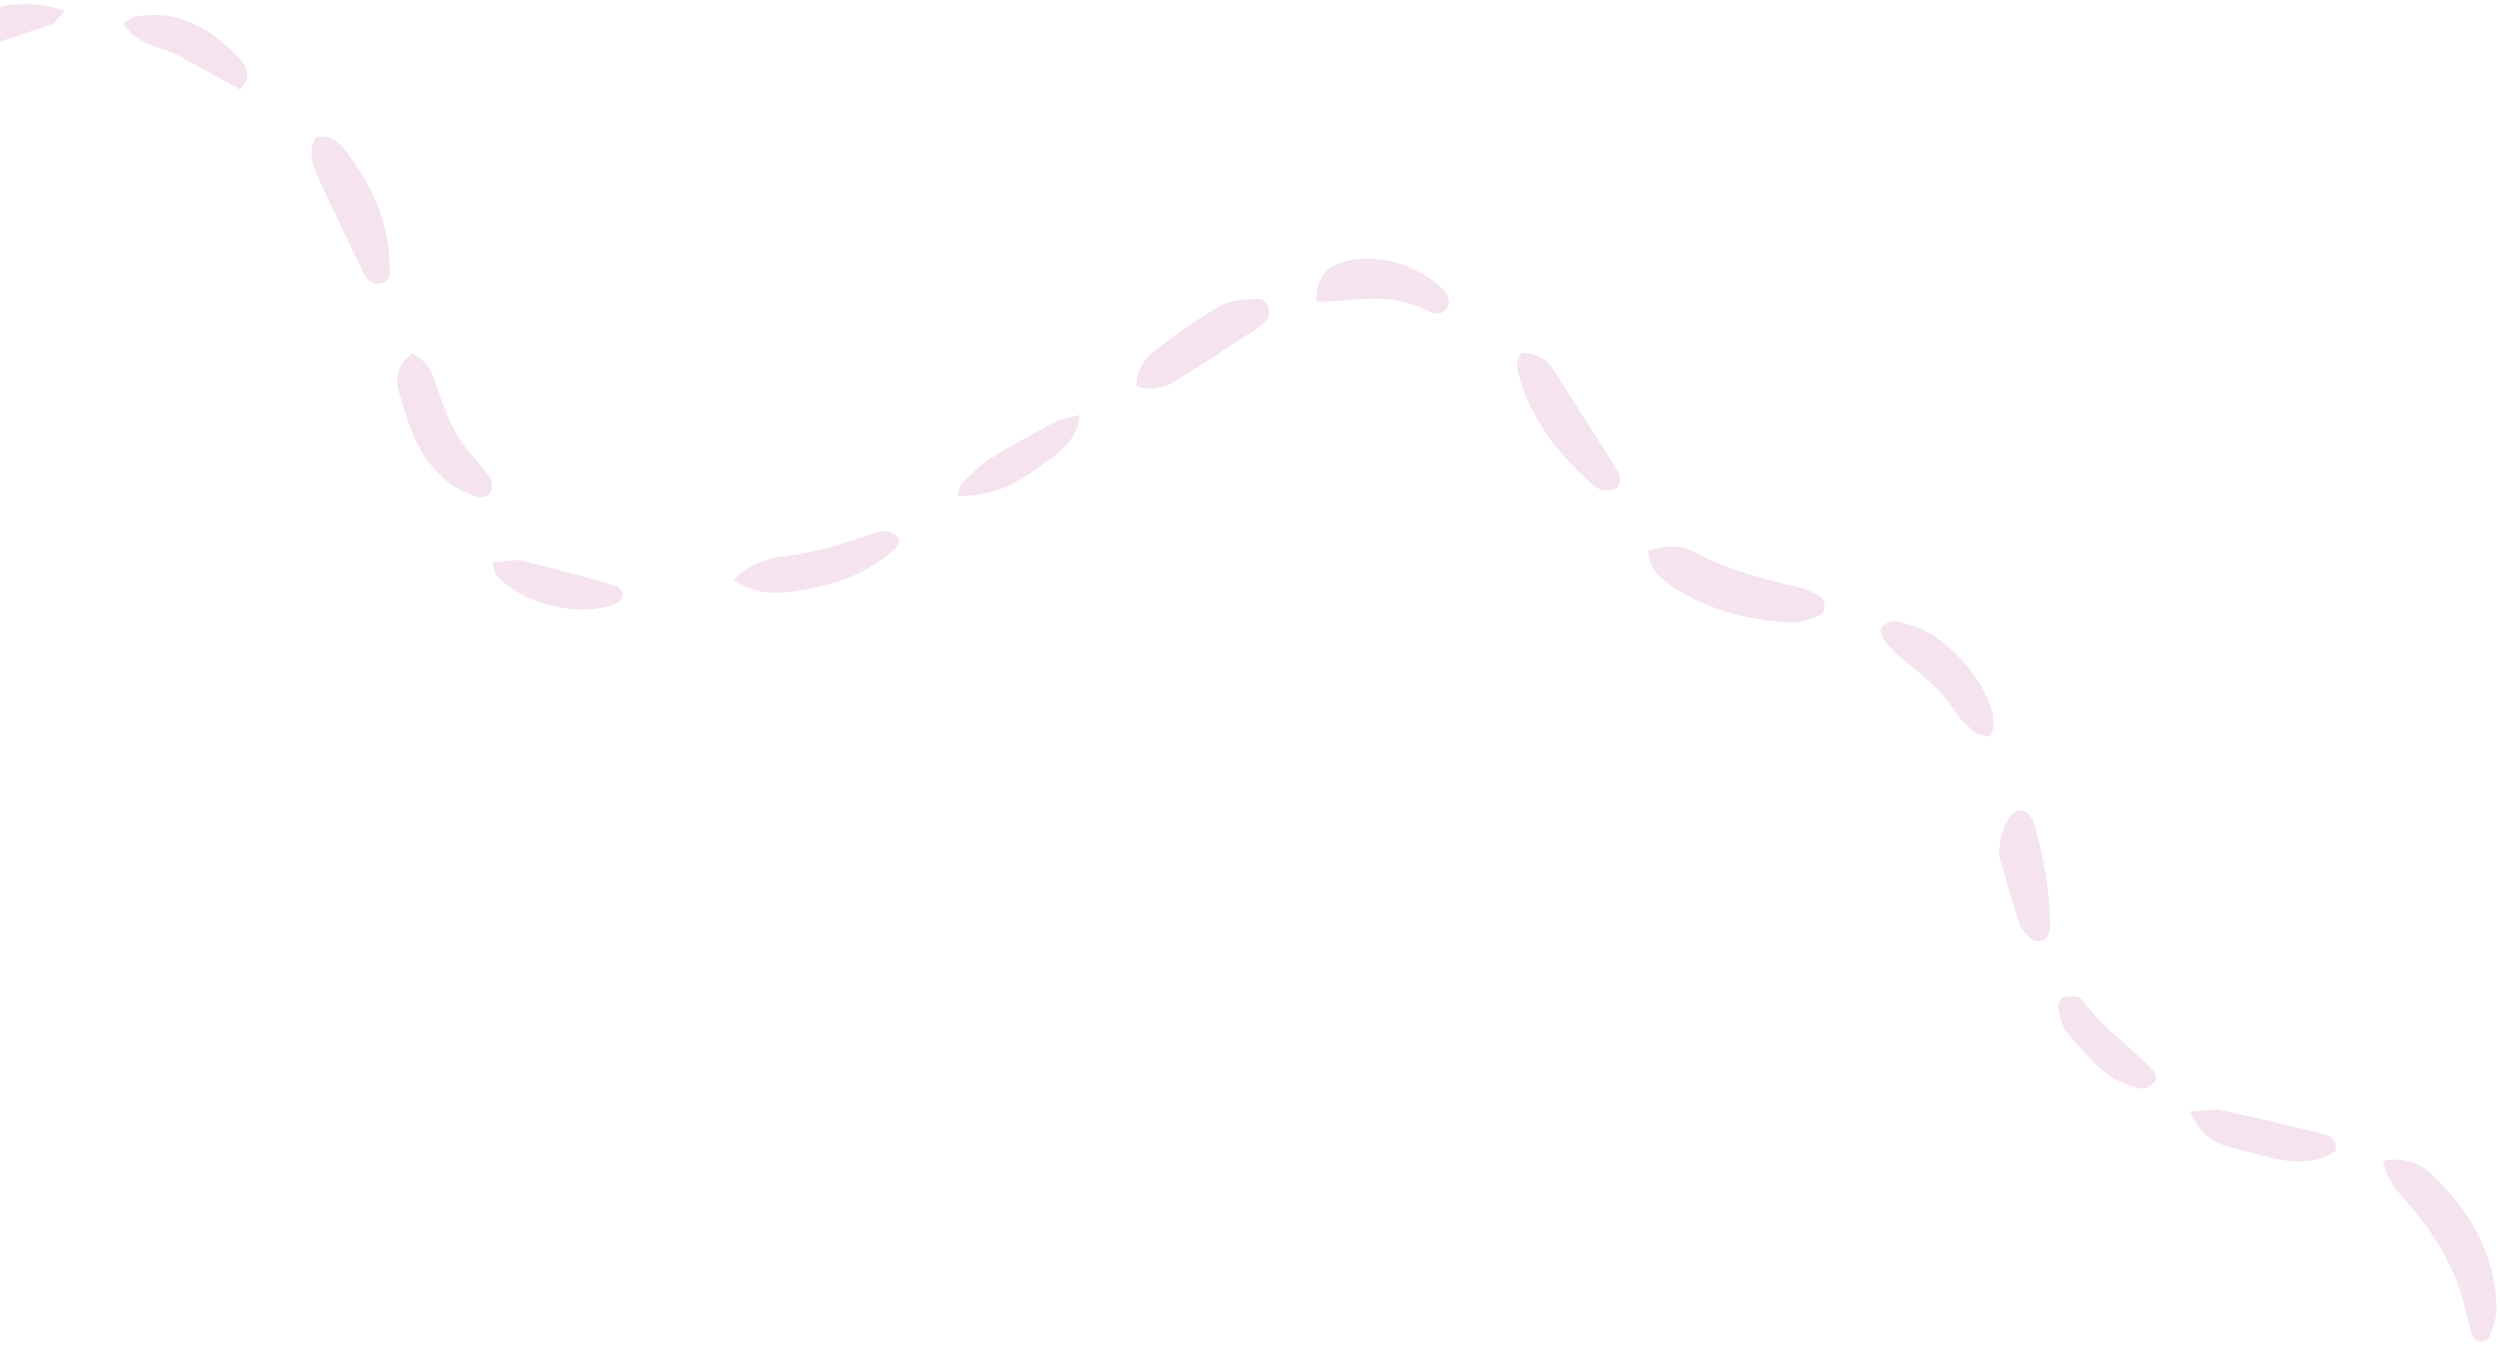 <svg xmlns="http://www.w3.org/2000/svg" width="590" height="318" viewBox="0 0 590 318" fill="none"><path d="M562.383 273.944C567.05 273.075 570.859 274.322 573.592 276.889C582.738 285.448 588.845 295.718 589.193 308.624C589.26 310.878 588.307 313.191 587.559 315.385C587.34 316.016 586.139 316.661 585.434 316.638C584.727 316.594 583.637 315.848 583.428 315.201C582.559 312.376 582.026 309.469 581.22 306.619C578.667 297.633 573.675 290.023 567.531 283.141C565.337 280.671 563.338 278.233 562.383 273.944Z" fill="#F5E3EF"></path><path d="M389.061 129.987C392.955 128.673 396.726 128.539 400.274 130.44C407.924 134.572 416.206 136.75 424.598 138.624C426.285 138.994 427.917 139.879 429.439 140.727C431.006 141.594 431.028 144.531 429.359 145.204C427.211 146.074 424.816 147.108 422.609 146.96C412.428 146.277 402.688 143.992 394.121 138.039C391.362 136.114 389.162 133.899 389.019 129.989L389.061 129.987Z" fill="#F5E3EF"></path><path d="M359.095 83.288C362.484 83.197 365.052 84.772 366.931 87.708C370.105 92.697 373.279 97.708 376.454 102.719C378.358 105.717 380.366 108.666 382.063 111.762C382.516 112.587 382.359 114.279 381.759 114.974C381.179 115.647 379.669 115.735 378.599 115.691C377.785 115.653 376.84 115.197 376.211 114.659C367.839 107.289 361.049 98.848 358.247 87.789C358.027 86.95 357.994 86.015 358.093 85.157C358.149 84.643 358.612 84.168 359.116 83.287L359.095 83.288Z" fill="#F5E3EF"></path><path d="M97.256 83.386C100.595 85.001 101.813 87.571 102.836 90.471C104.275 94.646 105.721 98.927 107.907 102.739C109.927 106.263 113.044 109.19 115.479 112.498C116.059 113.295 116.296 114.793 115.964 115.685C115.372 117.253 113.81 117.557 112.225 117.096C106.468 115.388 102.365 111.304 99.481 106.511C96.949 102.272 95.569 97.284 94.137 92.491C93.157 89.247 93.845 86.034 97.277 83.385L97.256 83.386Z" fill="#F5E3EF"></path><path d="M74.494 32.416C77.864 31.623 79.959 33.502 81.551 35.539C88.201 44.138 92.326 53.714 91.95 64.831C91.937 65.343 91.433 65.862 91.164 66.368C88.866 67.588 86.981 66.761 85.965 64.712C82.065 56.783 78.248 48.807 74.576 40.759C73.352 38.083 73.011 35.164 74.494 32.416Z" fill="#F5E3EF"></path><path d="M268.202 91.129C268.098 86.79 270.719 84.146 273.498 82.024C278.219 78.405 283.118 74.925 288.33 72.044C290.749 70.71 294.036 70.689 296.951 70.518C298.972 70.4 300.279 73.774 299.004 75.339C298.447 76.032 297.847 76.727 297.107 77.217C290.608 81.451 284.133 85.726 277.562 89.837C274.741 91.599 271.644 92.312 268.202 91.129Z" fill="#F5E3EF"></path><path d="M173.174 136.754C177.052 132.971 181.459 131.671 185.638 131.214C192.235 130.488 198.351 128.47 204.53 126.427C205.933 125.962 207.395 125.408 208.824 125.388C209.827 125.372 211.159 125.891 211.822 126.64C212.759 127.693 211.949 128.805 211.016 129.647C204.918 135.263 197.431 137.936 189.458 139.232C184.255 140.068 178.882 140.914 173.174 136.754Z" fill="#F5E3EF"></path><path d="M469.484 173.911C467.747 173.416 466.743 173.41 466.158 172.891C464.607 171.555 462.904 170.185 461.844 168.479C458.786 163.632 454.622 159.956 450.151 156.512C449.213 155.8 448.292 155.023 447.455 154.22C444.064 150.989 443.064 148.854 444.384 147.691C446.577 145.753 448.93 146.936 451.103 147.597C453.059 148.186 455.03 149.029 456.679 150.211C462.786 154.624 467.488 160.206 470.042 167.383C470.504 168.719 470.508 170.252 470.442 171.682C470.405 172.515 469.79 173.318 469.525 173.887L469.484 173.911Z" fill="#F5E3EF"></path><path d="M310.678 71.25C310.601 65.91 312.609 63.365 316.333 62.061C324.368 59.271 334.951 62.465 340.748 68.515C341.497 69.281 342.027 70.677 341.916 71.706C341.817 72.563 340.711 73.735 339.847 73.934C338.836 74.164 337.525 73.644 336.514 73.15C331.016 70.404 325.197 70.19 319.231 70.751C316.64 70.987 314.018 71.055 310.678 71.25Z" fill="#F5E3EF"></path><path d="M15.282 2.566C13.693 4.234 13.077 5.399 12.177 5.707C4.037 8.525 -4.157 11.154 -12.319 13.952C-15.375 15.003 -18.085 14.288 -20.987 13.223C-20.325 9.202 -17.758 7.092 -14.592 6.098C-5.388 3.219 3.621 -1.524 15.282 2.566Z" fill="#F5E3EF"></path><path d="M471.761 201.952C471.831 198.391 472.44 195.289 474.561 192.503C475.771 190.921 477.966 190.857 479.023 192.499C479.35 192.991 479.804 193.454 479.943 193.999C482.226 202.022 483.833 210.17 483.809 218.541C483.8 219.116 483.643 219.722 483.505 220.283C483.096 222.054 480.622 222.816 479.242 221.491C478.202 220.487 476.983 219.365 476.566 218.069C474.825 212.74 473.334 207.312 471.76 201.931L471.761 201.952Z" fill="#F5E3EF"></path><path d="M516.853 262.355C520.193 262.16 522.295 261.59 524.198 262.011C532.282 263.712 540.295 265.672 548.328 267.609C550.19 268.054 551.512 269.127 551.214 271.7C543.323 276.59 535.439 272.812 527.61 271.097C523.263 270.137 519.356 268.299 516.854 262.376L516.853 262.355Z" fill="#F5E3EF"></path><path d="M56.672 21.147C51.599 18.355 46.964 15.751 42.311 13.212C38.032 10.864 32.437 10.828 29.164 5.589C30.235 4.93 31.081 4.05 32.053 3.887C42.179 2.167 49.855 6.766 56.452 13.707C58.295 15.665 59.465 18.152 56.672 21.147Z" fill="#F5E3EF"></path><path d="M254.894 97.953C254.029 103.605 251.03 105.994 247.94 108.283C238.441 115.248 234.5 116.862 225.868 117.11C226.291 115.935 226.369 114.717 227.014 114.062C229.093 112.003 231.208 109.835 233.658 108.286C238.641 105.142 243.834 102.304 249.051 99.529C250.501 98.763 252.287 98.638 254.894 97.953Z" fill="#F5E3EF"></path><path d="M116.297 132.719C118.829 132.572 121.287 131.896 123.431 132.409C130.876 134.147 138.259 136.272 145.619 138.376C146.248 138.552 146.958 139.746 146.934 140.429C146.91 141.112 146.159 142.135 145.491 142.408C136.84 145.98 122.872 142.579 117.015 135.51C116.532 134.92 116.579 133.895 116.276 132.721L116.297 132.719Z" fill="#F5E3EF"></path><path d="M508.919 254.449C507.854 256.683 505.908 257.351 503.771 256.581C501.306 255.681 498.644 254.708 496.71 253.032C493.383 250.16 490.374 246.885 487.633 243.446C486.457 241.96 486.153 239.678 485.739 237.701C485.592 237.006 486.156 235.696 486.717 235.429C487.674 235.011 488.919 235.13 490.014 235.236C490.53 235.291 491.172 235.68 491.497 236.129C496.249 242.56 502.854 247.094 508.312 252.823C508.676 253.207 508.694 253.887 508.898 254.45L508.919 254.449Z" fill="#F5E3EF"></path></svg>